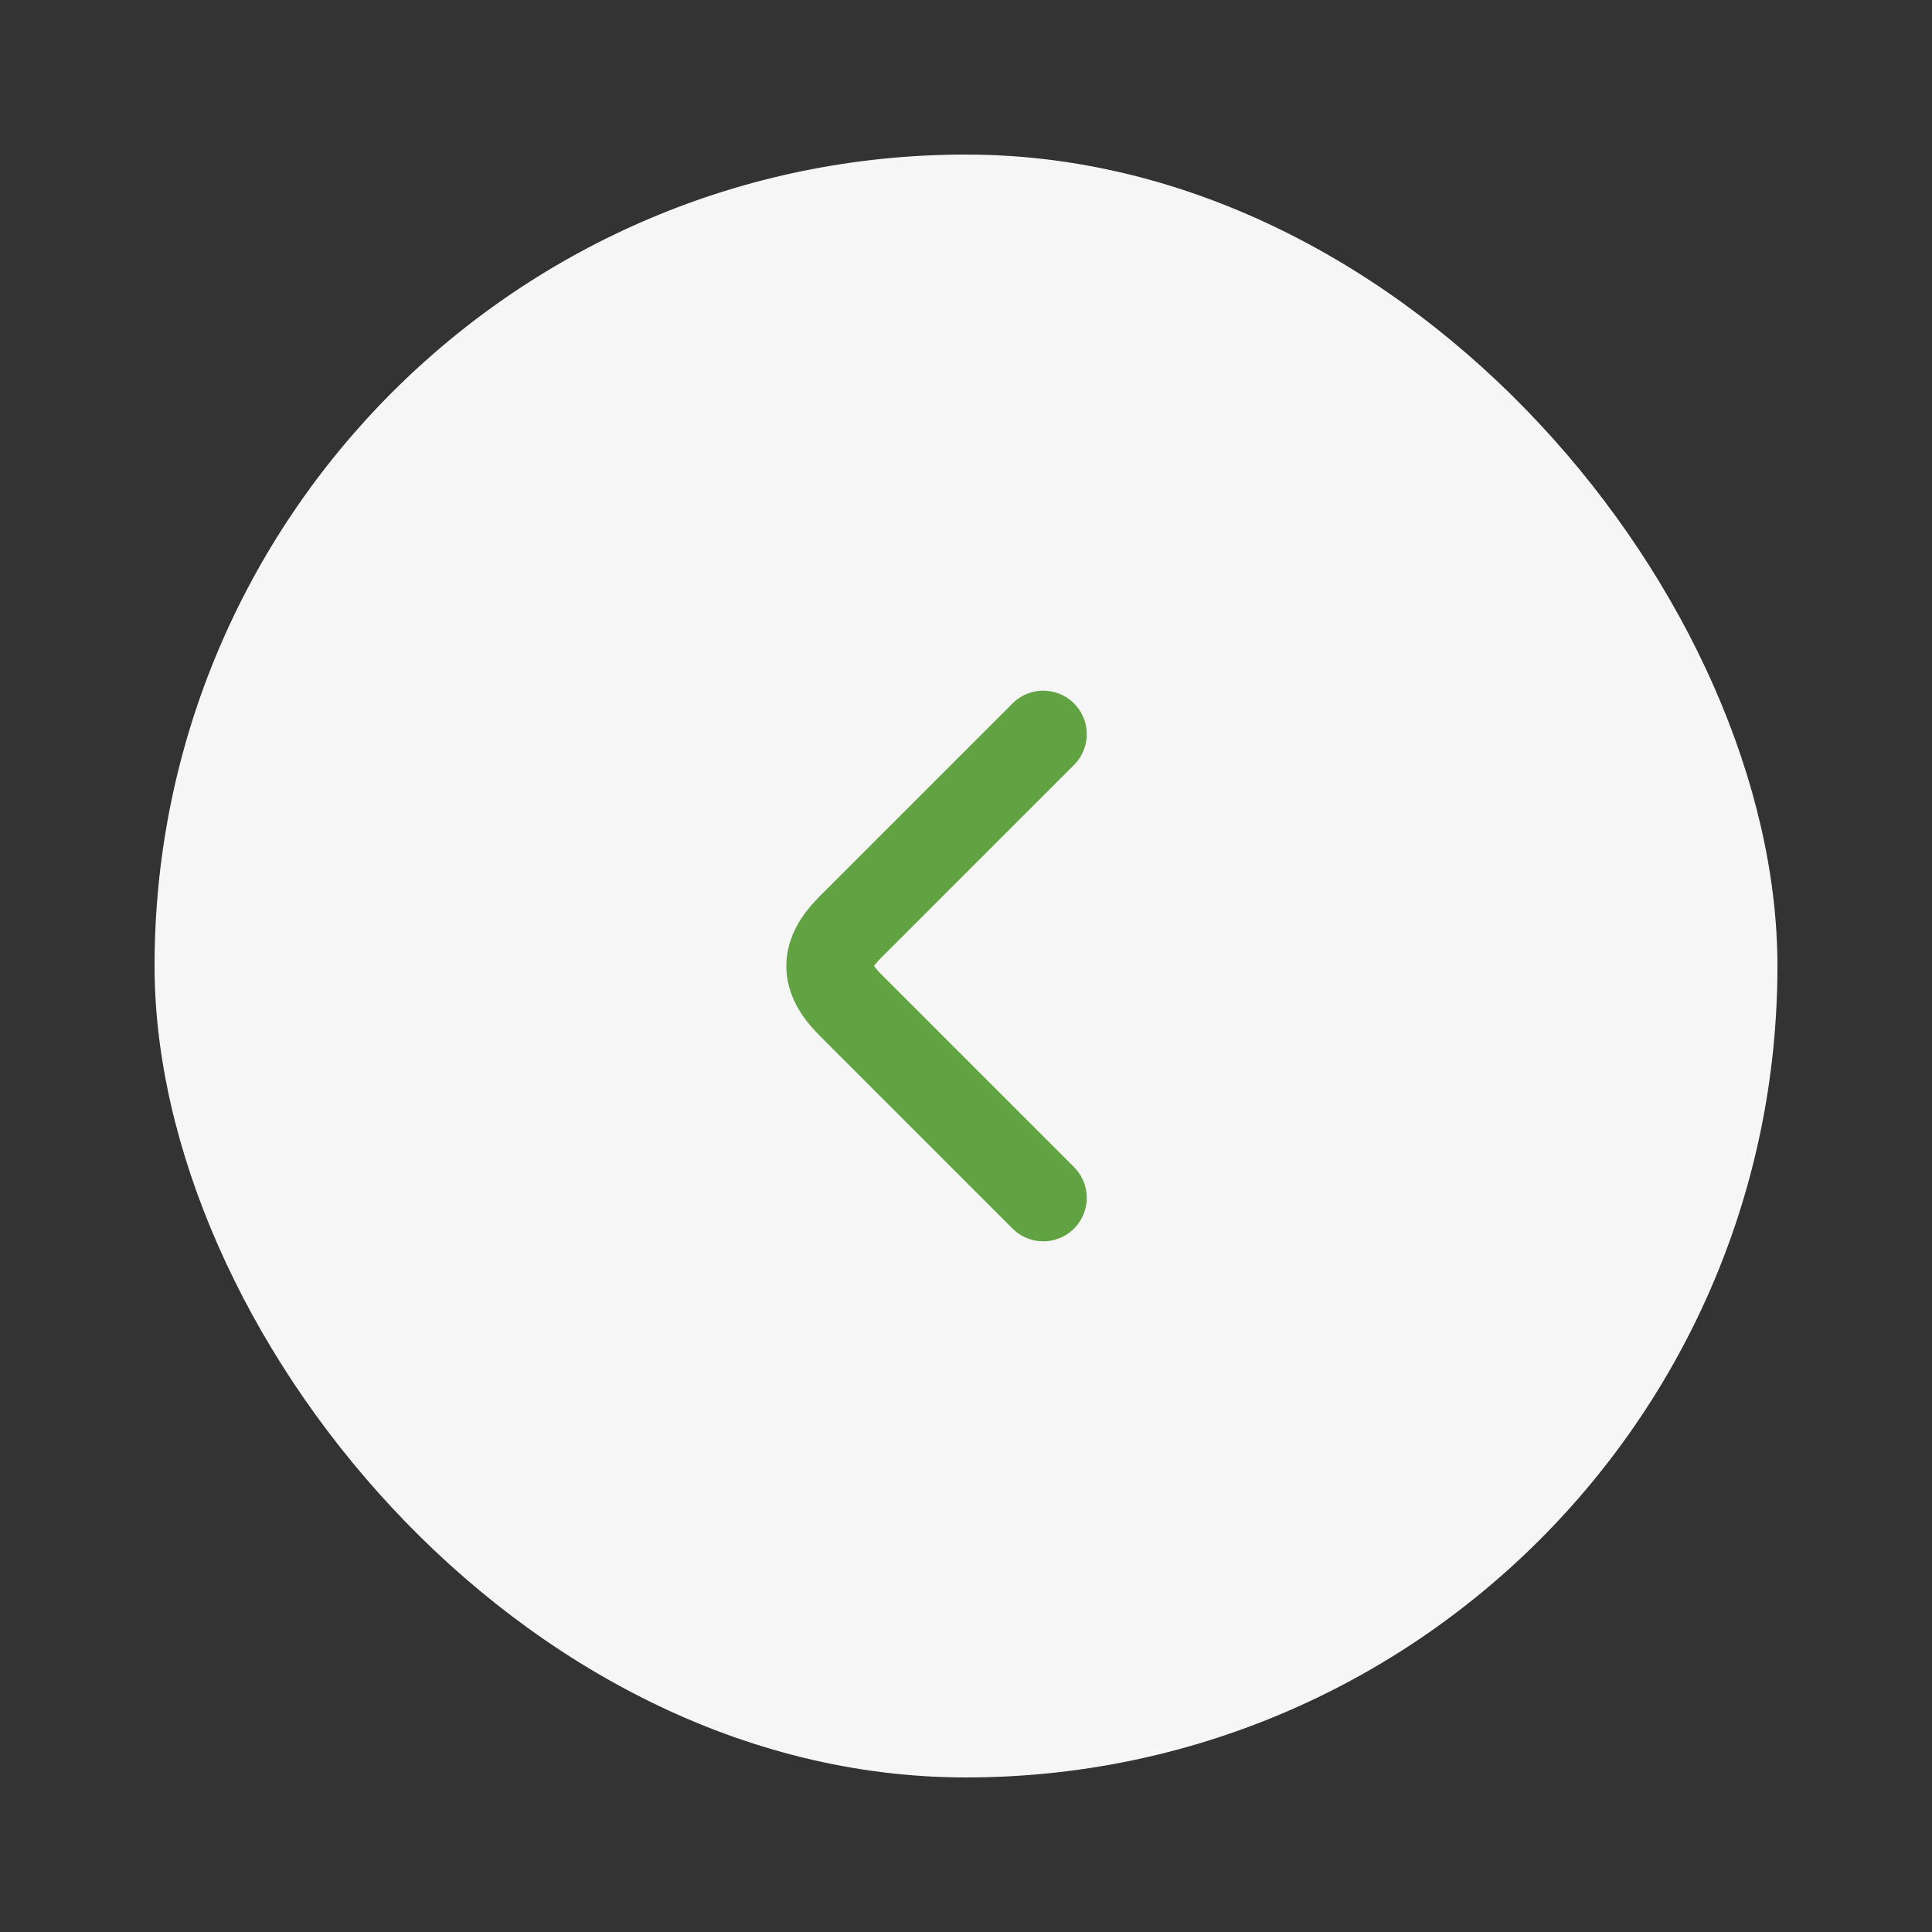 <svg width="32" height="32" viewBox="0 0 32 32" fill="none" xmlns="http://www.w3.org/2000/svg">
  <rect x="0" y="0" width="32" height="32" fill="#333333" stroke="none"/>
  <rect x="2.56" y="2.56" width="26.88" height="26.88" rx="13.44" fill="#F6F6F6"/>
  <path d="M17.28 19.84L14.08 16.64C13.632 16.192 13.632 15.808 14.08 15.36L17.28 12.16" stroke="#61A243" stroke-width="1.44" stroke-miterlimit="10" stroke-linecap="round" stroke-linejoin="round"/>
</svg>